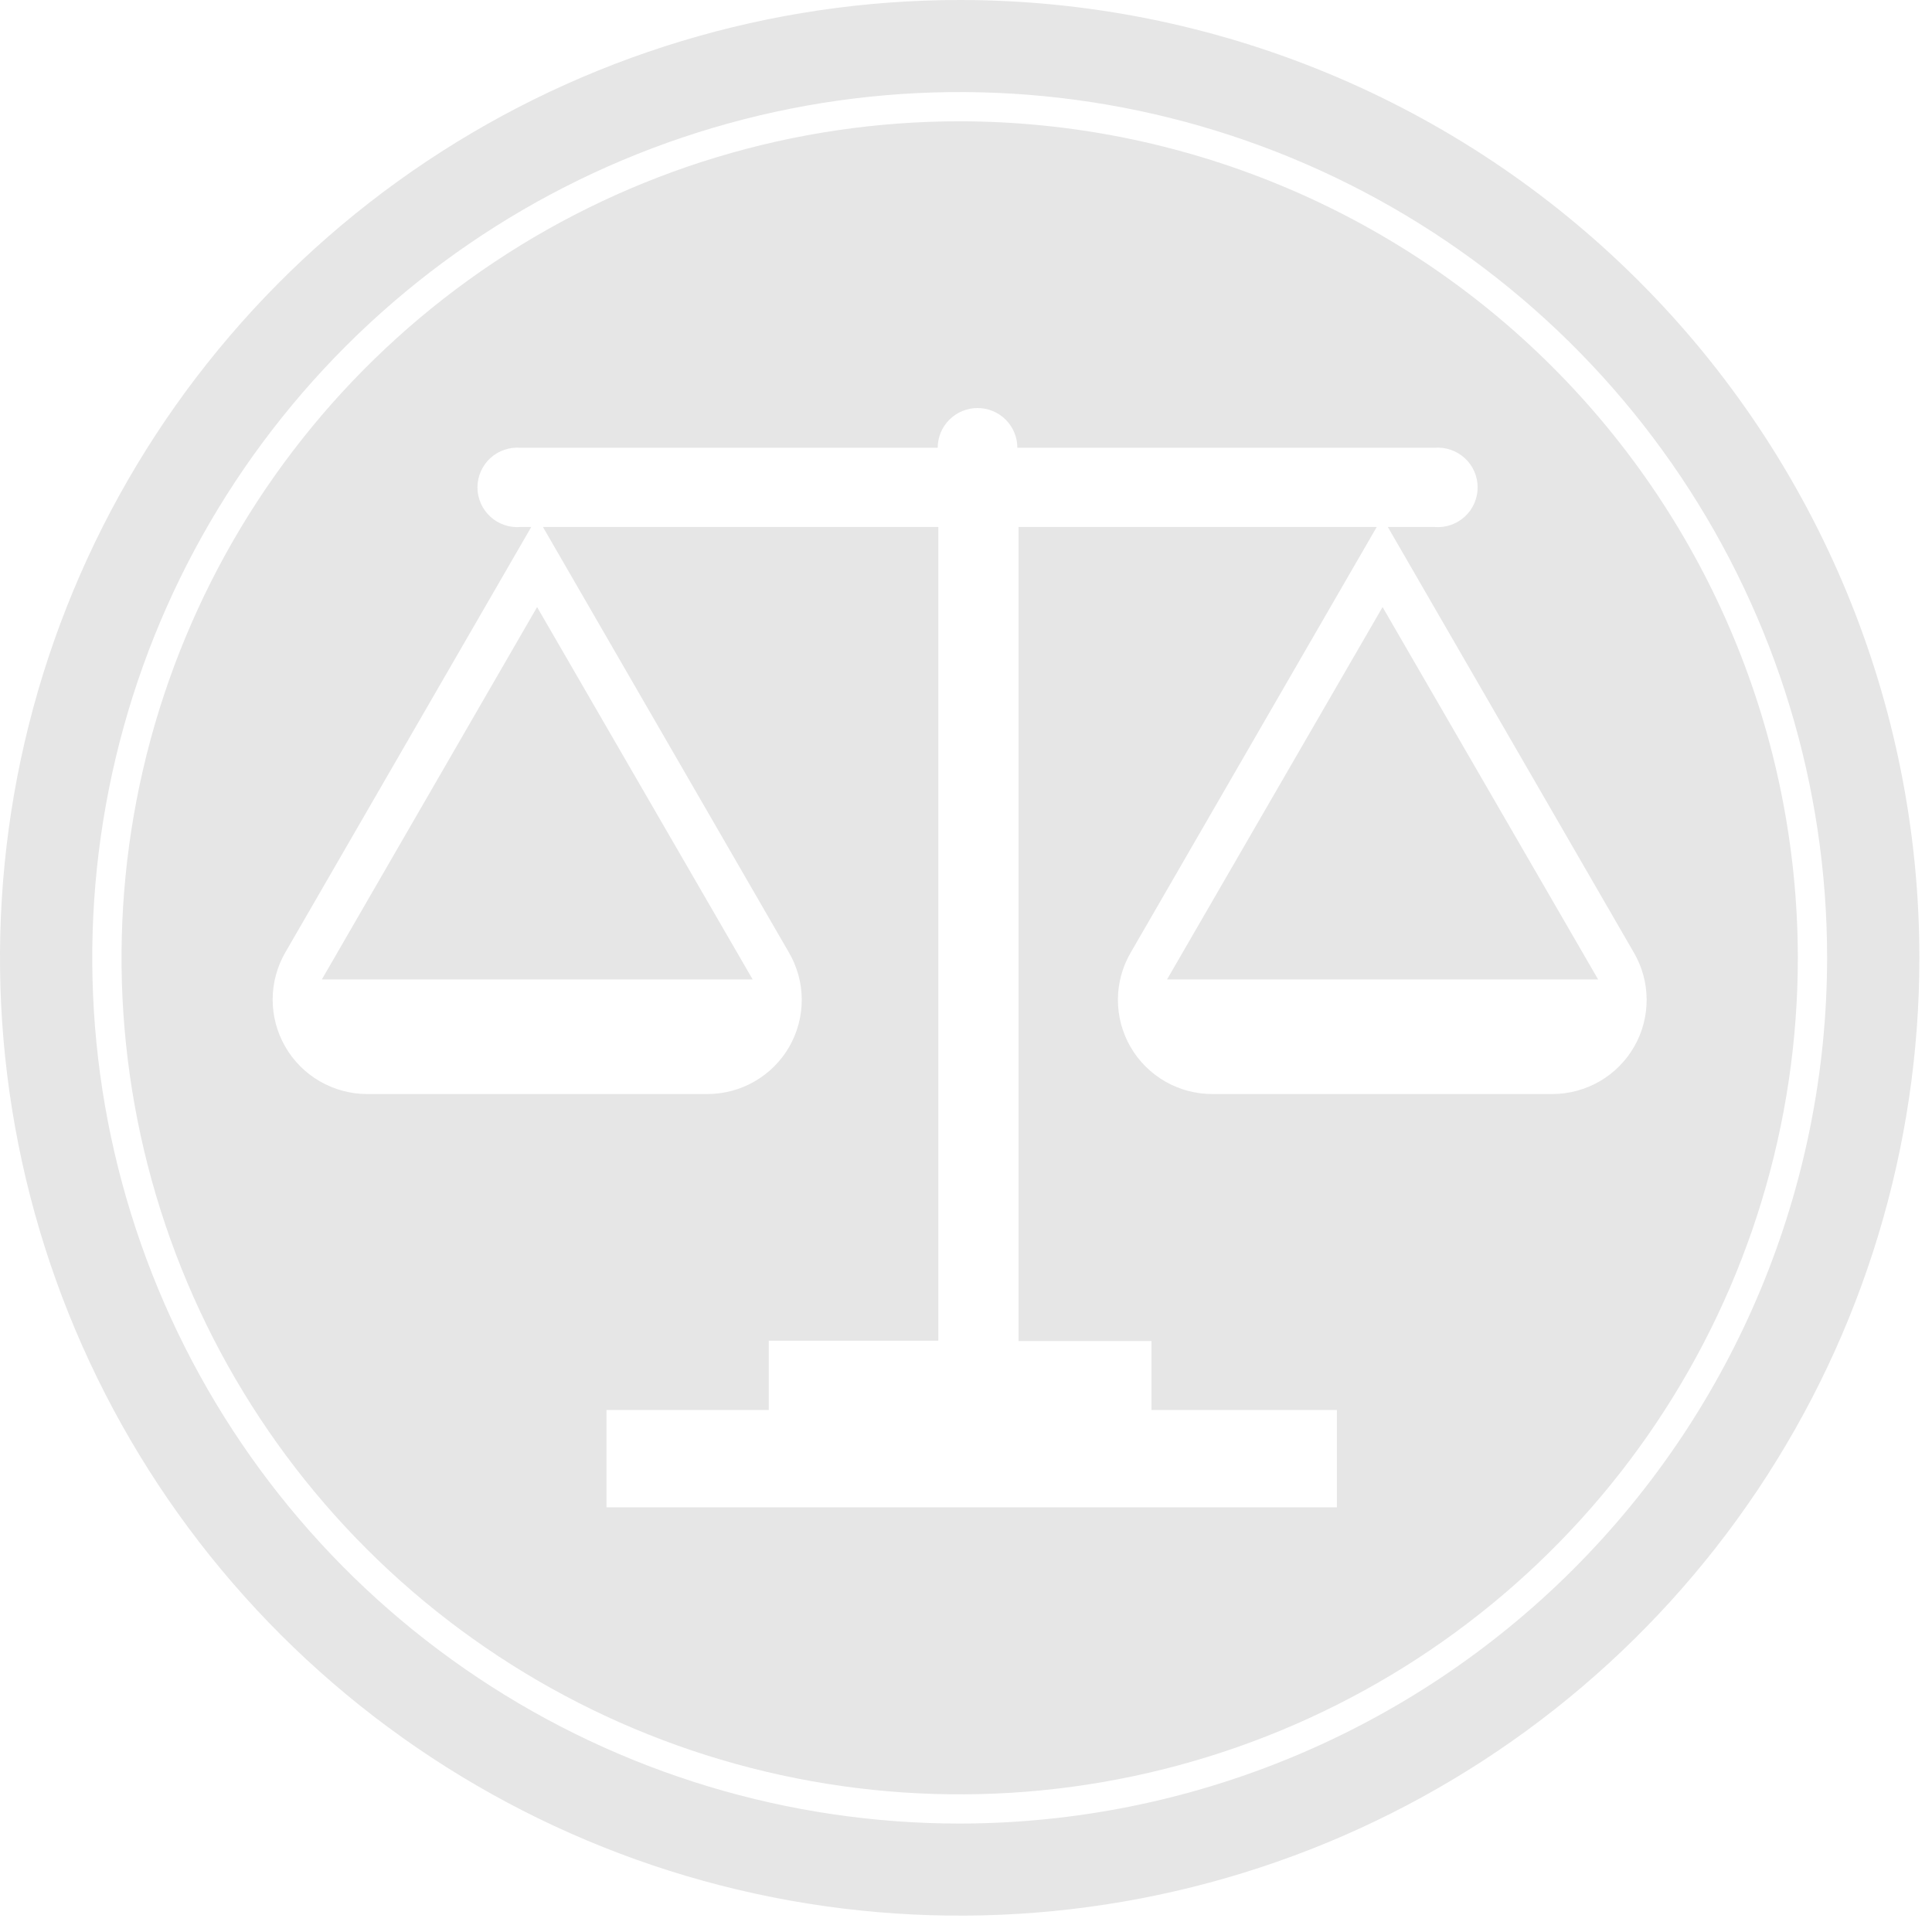 <svg width="70" height="70" viewBox="0 0 70 70" fill="none" xmlns="http://www.w3.org/2000/svg">
<path opacity="0.1" d="M11.661 35.487H27.27L19.46 21.995L11.661 35.487Z" fill="black"/>
<path opacity="0.1" d="M42.284 35.487H57.903L50.093 21.995L42.284 35.487Z" fill="black"/>
<path opacity="0.1" d="M34.782 4.395C28.775 4.393 22.903 6.169 17.907 9.498C12.912 12.827 9.018 17.56 6.718 23.098C4.418 28.636 3.815 34.73 4.986 40.61C6.156 46.49 9.048 51.892 13.294 56.131C17.541 60.371 22.952 63.259 28.843 64.429C34.734 65.6 40.84 65 46.39 62.706C51.94 60.413 56.683 56.528 60.02 51.543C63.358 46.559 65.139 40.699 65.139 34.704C65.131 26.67 61.93 18.967 56.239 13.285C50.548 7.603 42.831 4.406 34.782 4.395ZM56.258 39.639H43.928C43.327 39.64 42.736 39.483 42.215 39.183C41.694 38.883 41.261 38.452 40.961 37.932C40.66 37.411 40.503 36.822 40.504 36.221C40.505 35.621 40.665 35.032 40.968 34.513L49.881 19.094H36.904V48.587H41.721V51.086H48.438V54.613H21.975V51.086H27.853V48.577H33.997V19.094H19.672L28.585 34.513C28.888 35.032 29.048 35.621 29.049 36.221C29.05 36.822 28.893 37.411 28.593 37.932C28.292 38.452 27.86 38.883 27.338 39.183C26.817 39.483 26.226 39.64 25.625 39.639H13.295C12.695 39.637 12.106 39.477 11.587 39.177C11.067 38.877 10.636 38.445 10.337 37.926C10.037 37.407 9.879 36.819 9.879 36.22C9.878 35.621 10.036 35.032 10.335 34.513L19.248 19.094H18.866C18.667 19.111 18.466 19.087 18.277 19.022C18.087 18.958 17.914 18.855 17.766 18.72C17.619 18.585 17.502 18.421 17.421 18.238C17.341 18.056 17.299 17.858 17.299 17.659C17.299 17.459 17.341 17.262 17.421 17.079C17.502 16.897 17.619 16.733 17.766 16.598C17.914 16.463 18.087 16.36 18.277 16.296C18.466 16.231 18.667 16.207 18.866 16.224H33.975C33.975 15.842 34.127 15.476 34.398 15.206C34.669 14.935 35.036 14.784 35.419 14.784C35.801 14.784 36.168 14.935 36.439 15.206C36.709 15.476 36.861 15.842 36.861 16.224H51.971C52.17 16.207 52.371 16.231 52.56 16.296C52.749 16.36 52.923 16.463 53.071 16.598C53.218 16.733 53.336 16.897 53.416 17.079C53.496 17.262 53.538 17.459 53.538 17.659C53.538 17.858 53.496 18.056 53.416 18.238C53.336 18.421 53.218 18.585 53.071 18.72C52.923 18.855 52.749 18.958 52.56 19.022C52.371 19.087 52.17 19.111 51.971 19.094H50.284L59.197 34.513C59.499 35.03 59.659 35.617 59.661 36.216C59.663 36.815 59.508 37.403 59.21 37.922C58.912 38.442 58.482 38.874 57.964 39.175C57.446 39.476 56.858 39.636 56.258 39.639Z" fill="black"/>
<path opacity="0.1" d="M34.782 1.61656e-06C27.904 -0.002 21.181 2.031 15.461 5.843C9.742 9.655 5.283 15.075 2.65 21.416C0.016 27.757 -0.674 34.735 0.667 41.468C2.007 48.2 5.318 54.385 10.181 59.239C15.043 64.094 21.239 67.4 27.984 68.74C34.729 70.079 41.721 69.393 48.075 66.767C54.429 64.14 59.861 59.692 63.682 53.985C67.503 48.278 69.543 41.568 69.543 34.704C69.543 25.502 65.881 16.676 59.362 10.168C52.843 3.66 44.002 0.003 34.782 1.61656e-06ZM34.782 66.071C28.565 66.073 22.488 64.236 17.318 60.79C12.148 57.345 8.118 52.446 5.738 46.715C3.357 40.983 2.734 34.676 3.945 28.591C5.156 22.505 8.149 16.915 12.544 12.527C16.939 8.139 22.539 5.151 28.636 3.939C34.733 2.728 41.053 3.349 46.796 5.723C52.54 8.096 57.449 12.117 60.903 17.276C64.357 22.434 66.2 28.499 66.2 34.704C66.192 43.018 62.879 50.99 56.989 56.871C51.099 62.751 43.113 66.06 34.782 66.071Z" fill="black"/>
</svg>
